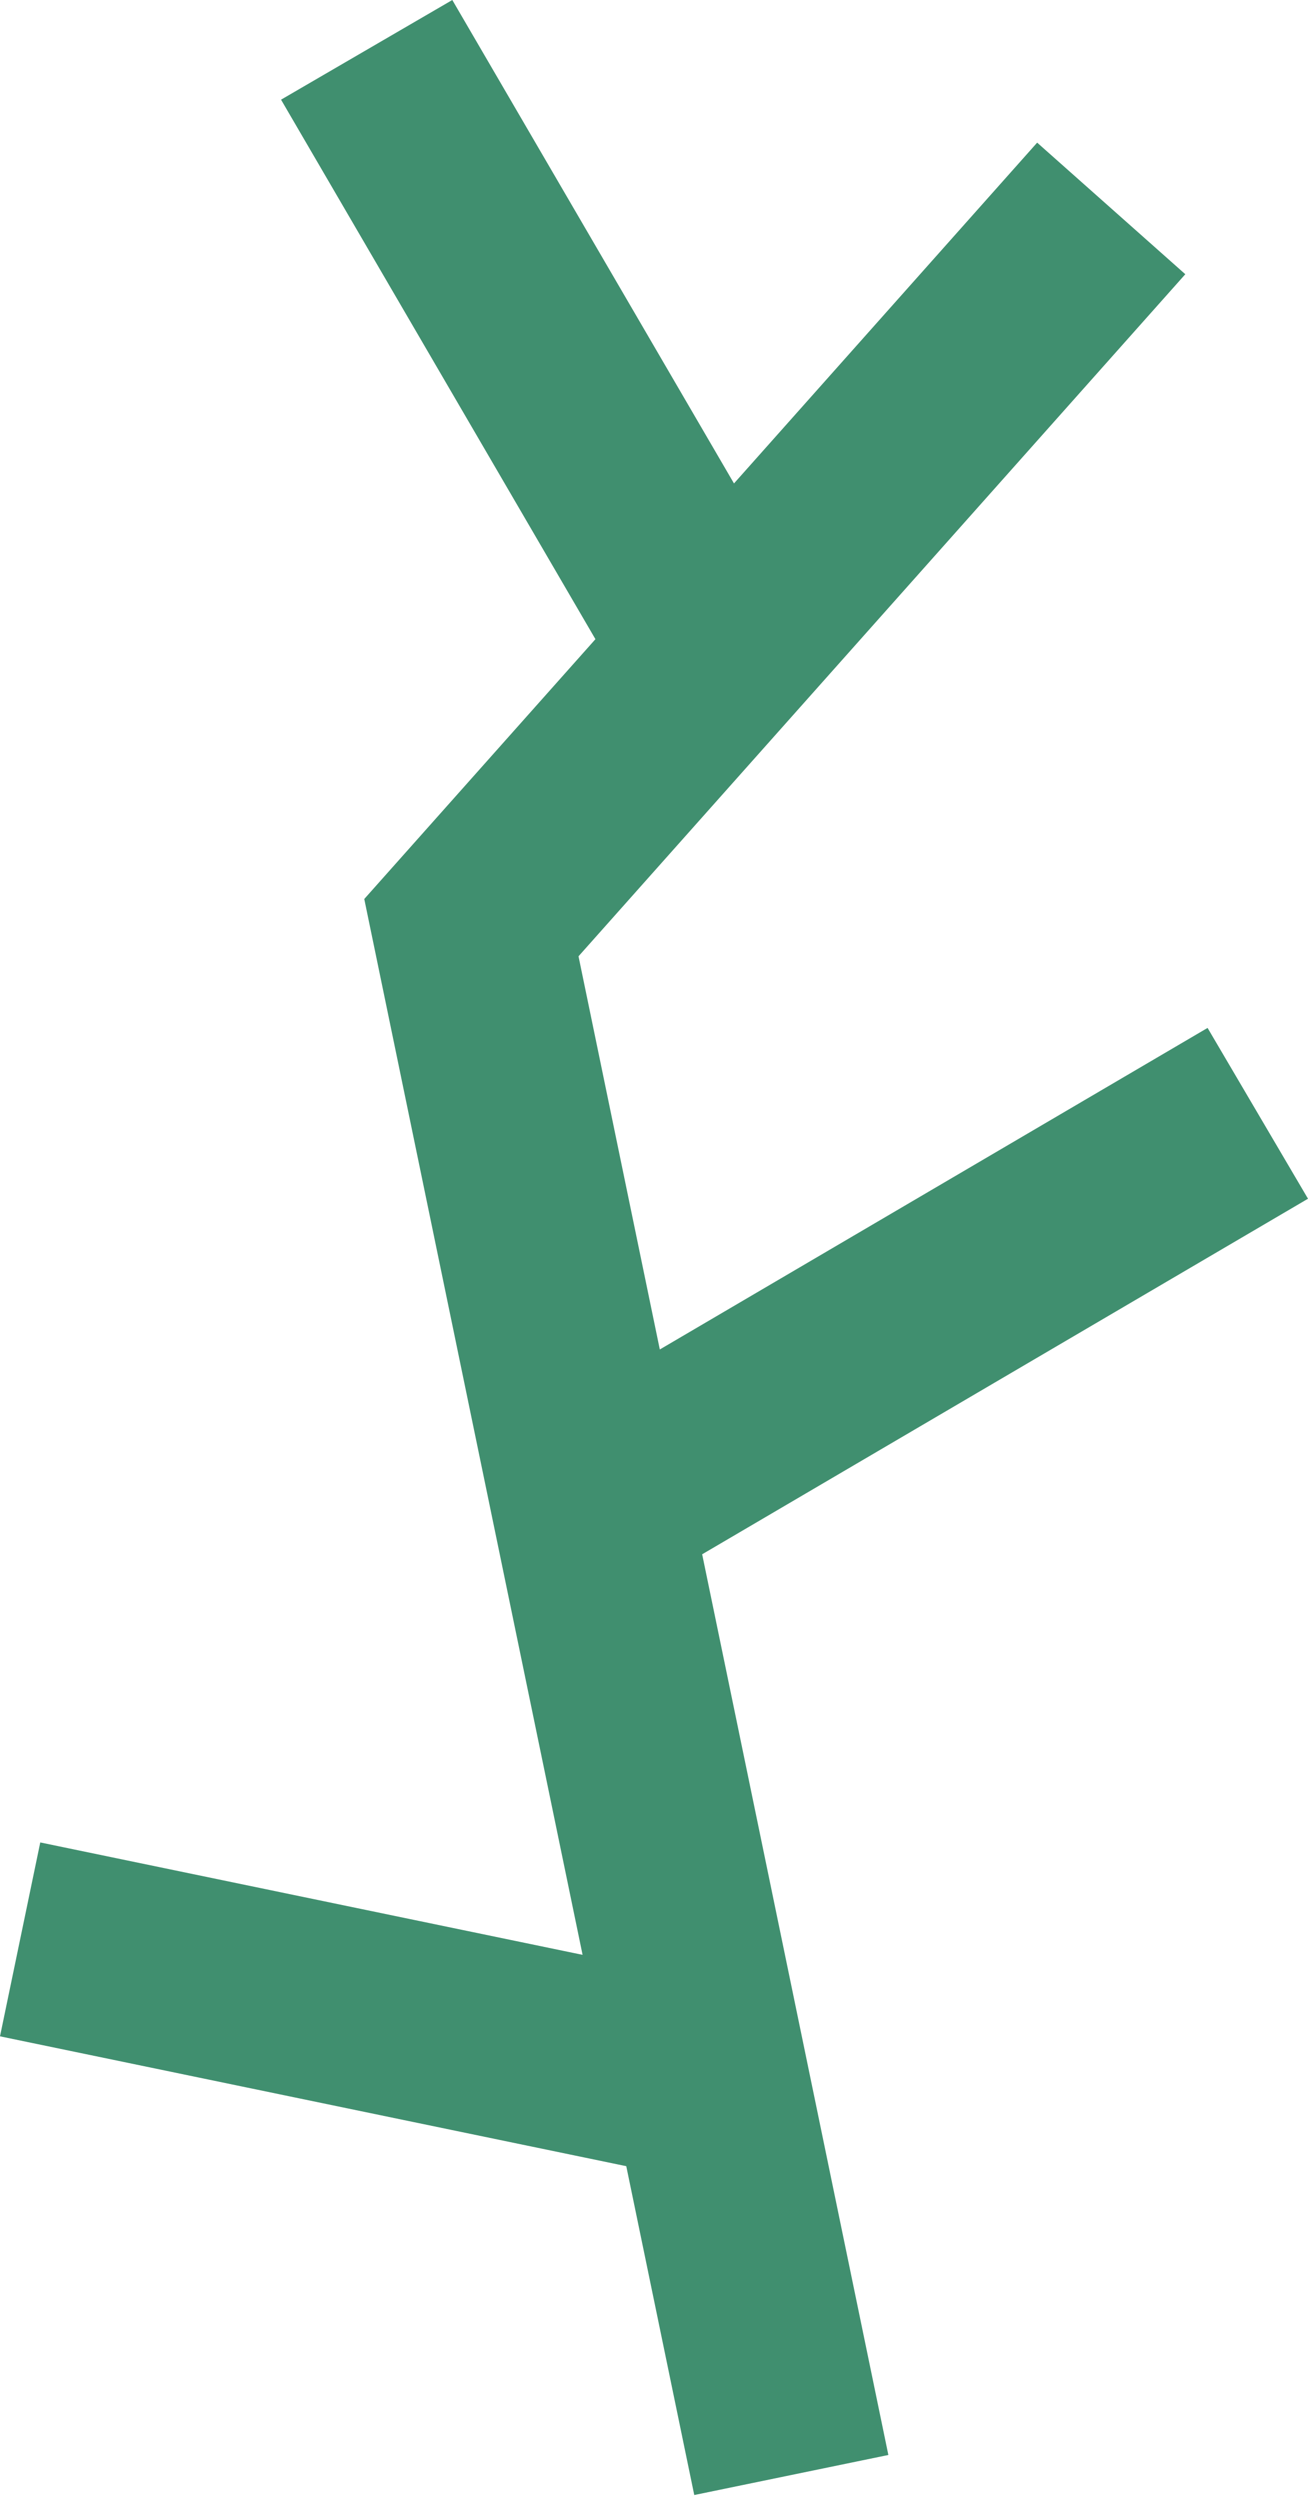 <?xml version="1.0" encoding="UTF-8"?> <svg xmlns="http://www.w3.org/2000/svg" width="45" height="86" viewBox="0 0 45 86" fill="none"> <path d="M45 41.238L41.545 35.362L22.7 46.424L19.903 32.898L40.779 9.434L35.682 4.907L25.252 16.631L15.561 0L9.669 3.429L20.485 21.989L12.532 30.927L20.043 67.25L1.385 63.383L0 70.053L21.546 74.52L23.885 85.833L30.563 84.455L24.157 53.47L45 41.238Z" fill="#408F6F"></path> </svg> 